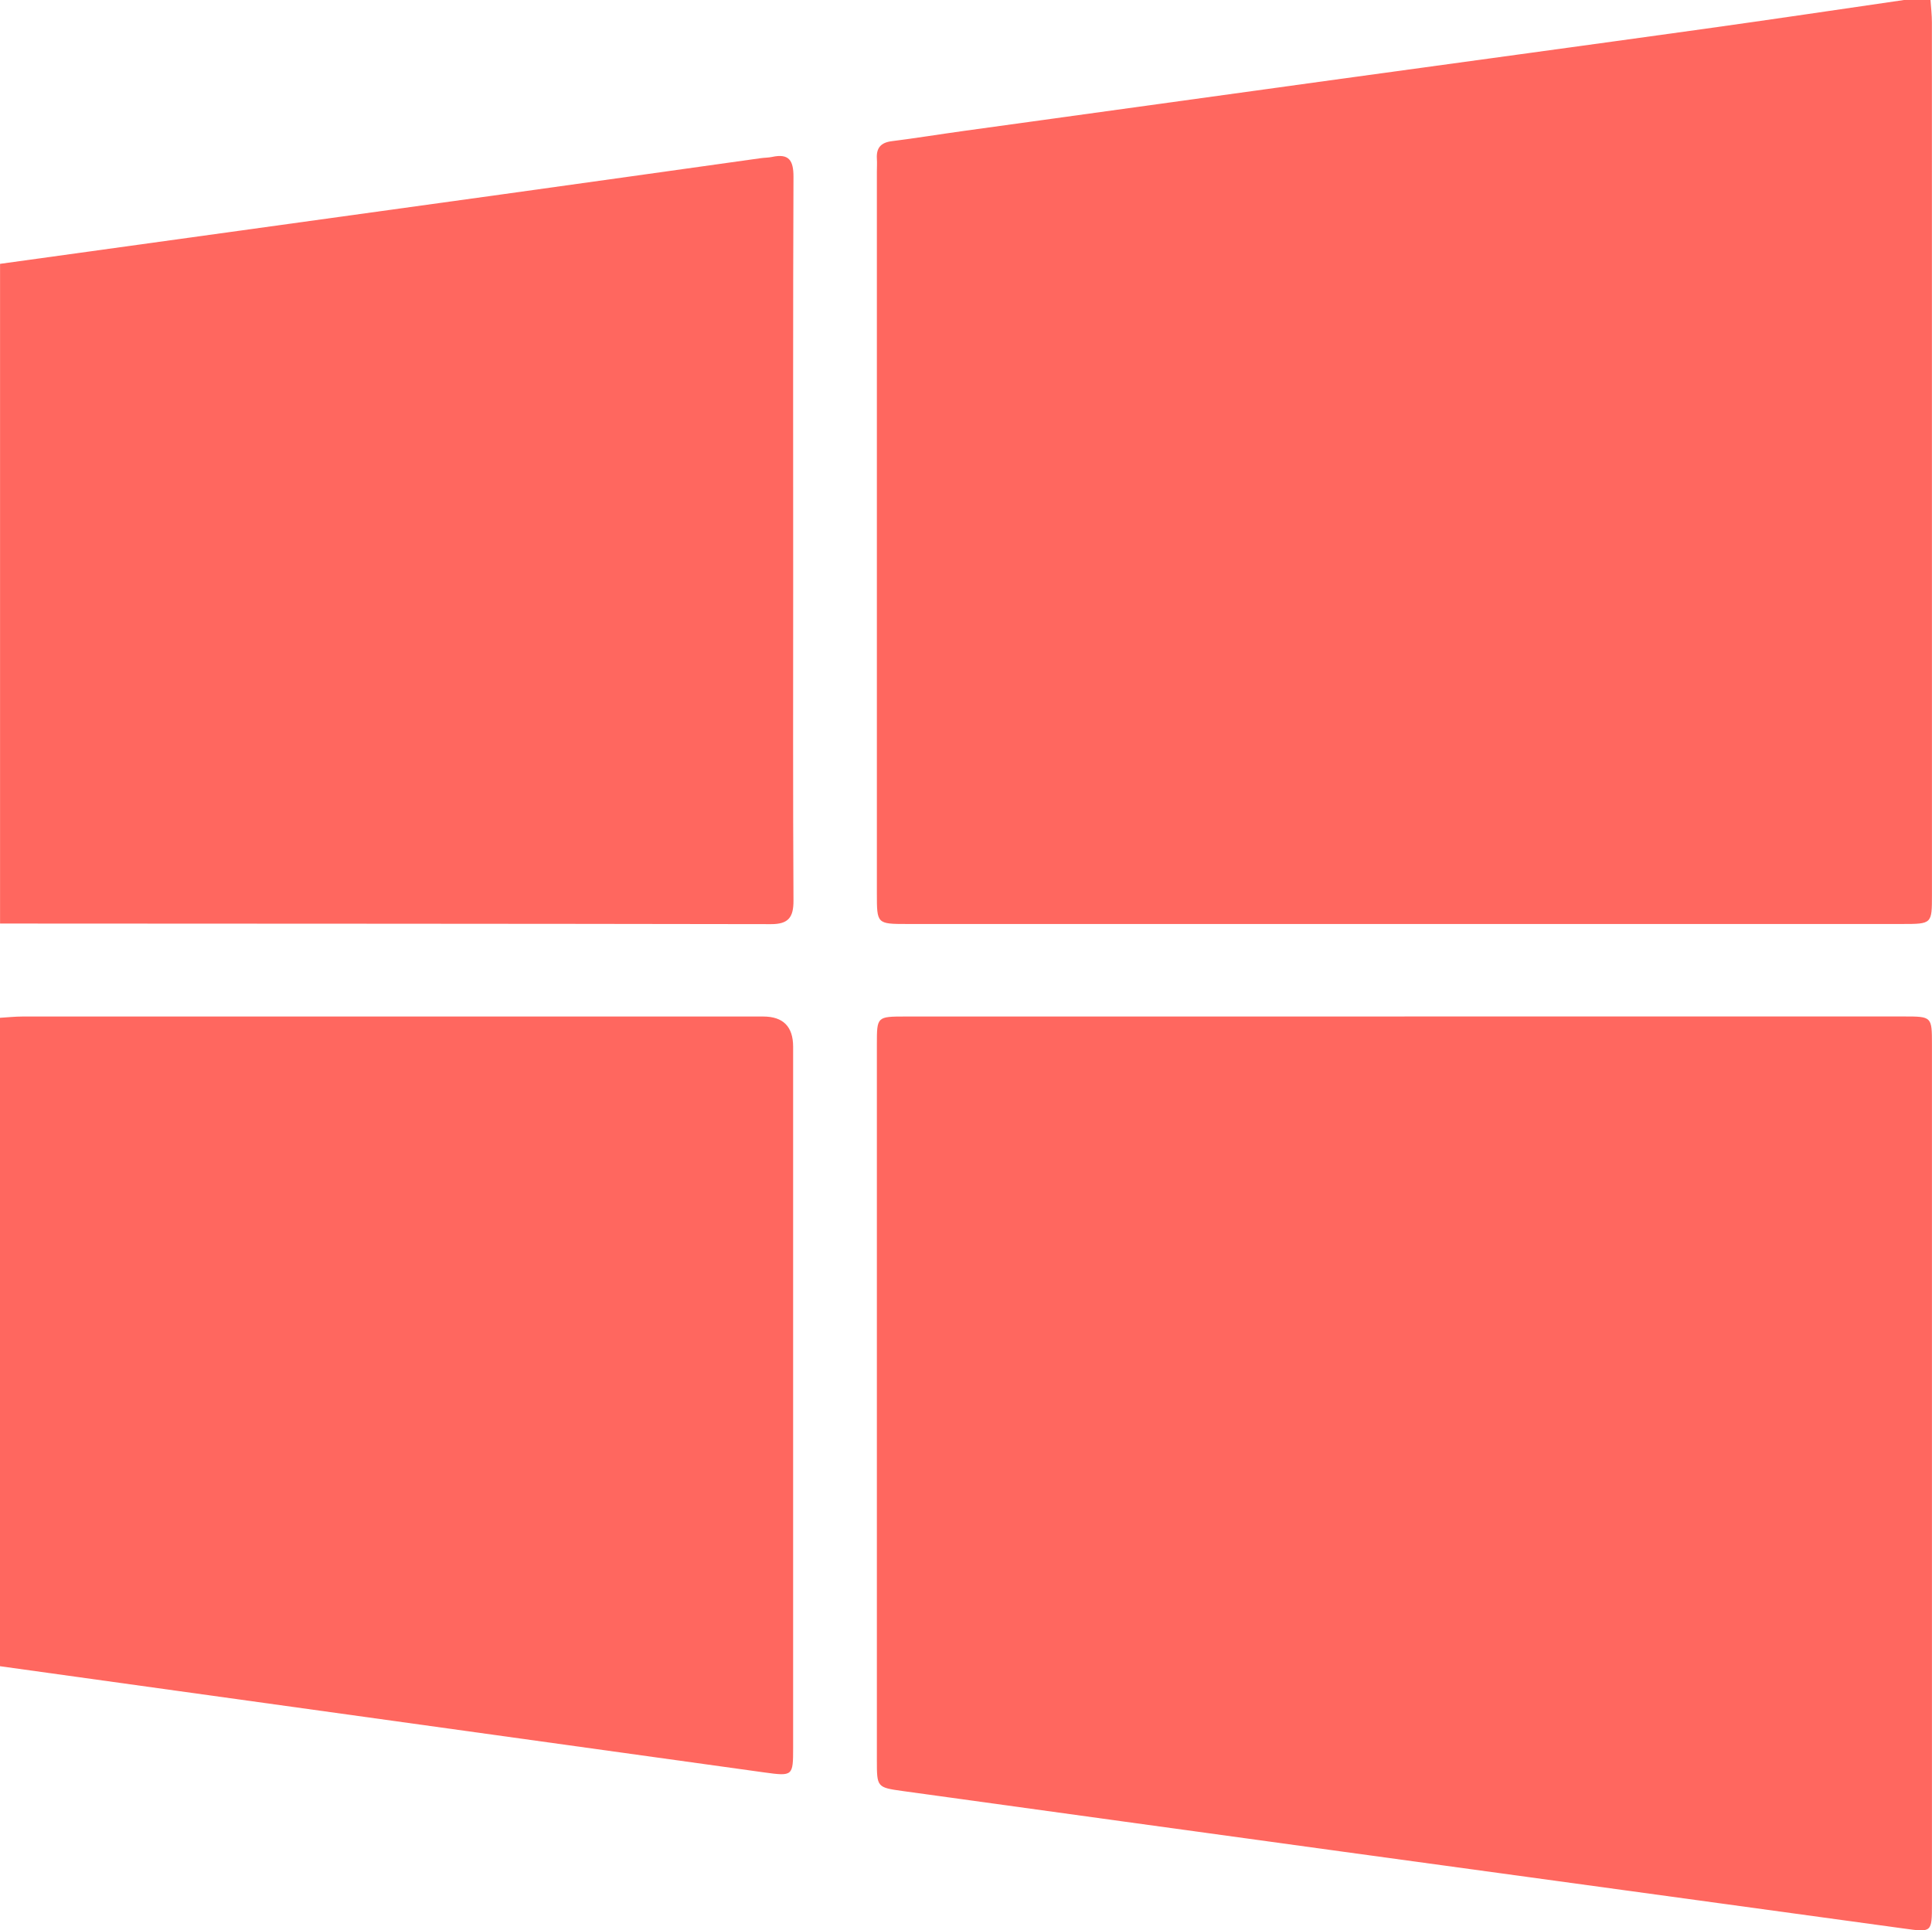 <svg xmlns="http://www.w3.org/2000/svg" id="Camada_2" data-name="Camada 2" viewBox="0 0 392.23 391.99"><defs><style> .cls-1 { fill: #ff675f; stroke-width: 0px; } </style></defs><g id="Camada_1-2" data-name="Camada 1"><g><path class="cls-1" d="M386.57,0c1.79,0,3.57,0,5.36,0,.1,1.52.28,3.04.28,4.57.01,59.06.01,118.13.01,177.19,0,5.84-.01,5.87-6.02,5.87-67.35,0-134.71,0-202.06,0-6.11,0-6.12-.03-6.12-6.18,0-48.86,0-97.72,0-146.57,0-.89.06-1.79,0-2.68-.13-2.18.82-3.25,3.02-3.53,4.93-.62,9.83-1.42,14.75-2.1,25.11-3.48,50.23-6.95,75.34-10.41,24.99-3.44,49.99-6.83,74.97-10.31,13.49-1.88,26.97-3.89,40.45-5.85Z"></path><path class="cls-1" d="M0,53.58c33.95-4.7,67.89-9.39,101.84-14.1,17.54-2.43,35.07-4.91,52.61-7.36.76-.11,1.54-.09,2.28-.25,3.44-.75,4.37.69,4.36,4.05-.11,27.43-.06,54.85-.06,82.28,0,21.56-.06,43.12.06,64.68.02,3.44-1.06,4.79-4.56,4.78-52.17-.09-104.35-.09-156.52-.12V53.58Z"></path><path class="cls-1" d="M0,206.68c1.52-.09,3.05-.26,4.57-.26,50.13-.01,100.26-.01,150.38,0q6.06,0,6.07,6.12c0,47.45,0,94.9,0,142.35,0,5.75-.05,5.83-5.84,5.03-39.75-5.51-79.49-11.04-119.23-16.57C23.97,341.67,11.99,340.01,0,338.35c0-43.89,0-87.78,0-131.66Z"></path><path class="cls-1" d="M285.16,206.41c33.79,0,67.59,0,101.38,0,5.66,0,5.68.02,5.68,5.7,0,58.15,0,116.3,0,174.45,0,5.89-.01,5.84-5.68,5.06-37.98-5.22-75.96-10.4-113.94-15.61-29.78-4.09-59.55-8.19-89.32-12.31-5.25-.73-5.26-.78-5.26-6.27,0-48.46,0-96.92,0-145.37,0-5.62.02-5.63,5.76-5.64,33.79,0,67.59,0,101.38,0Z"></path></g></g></svg>